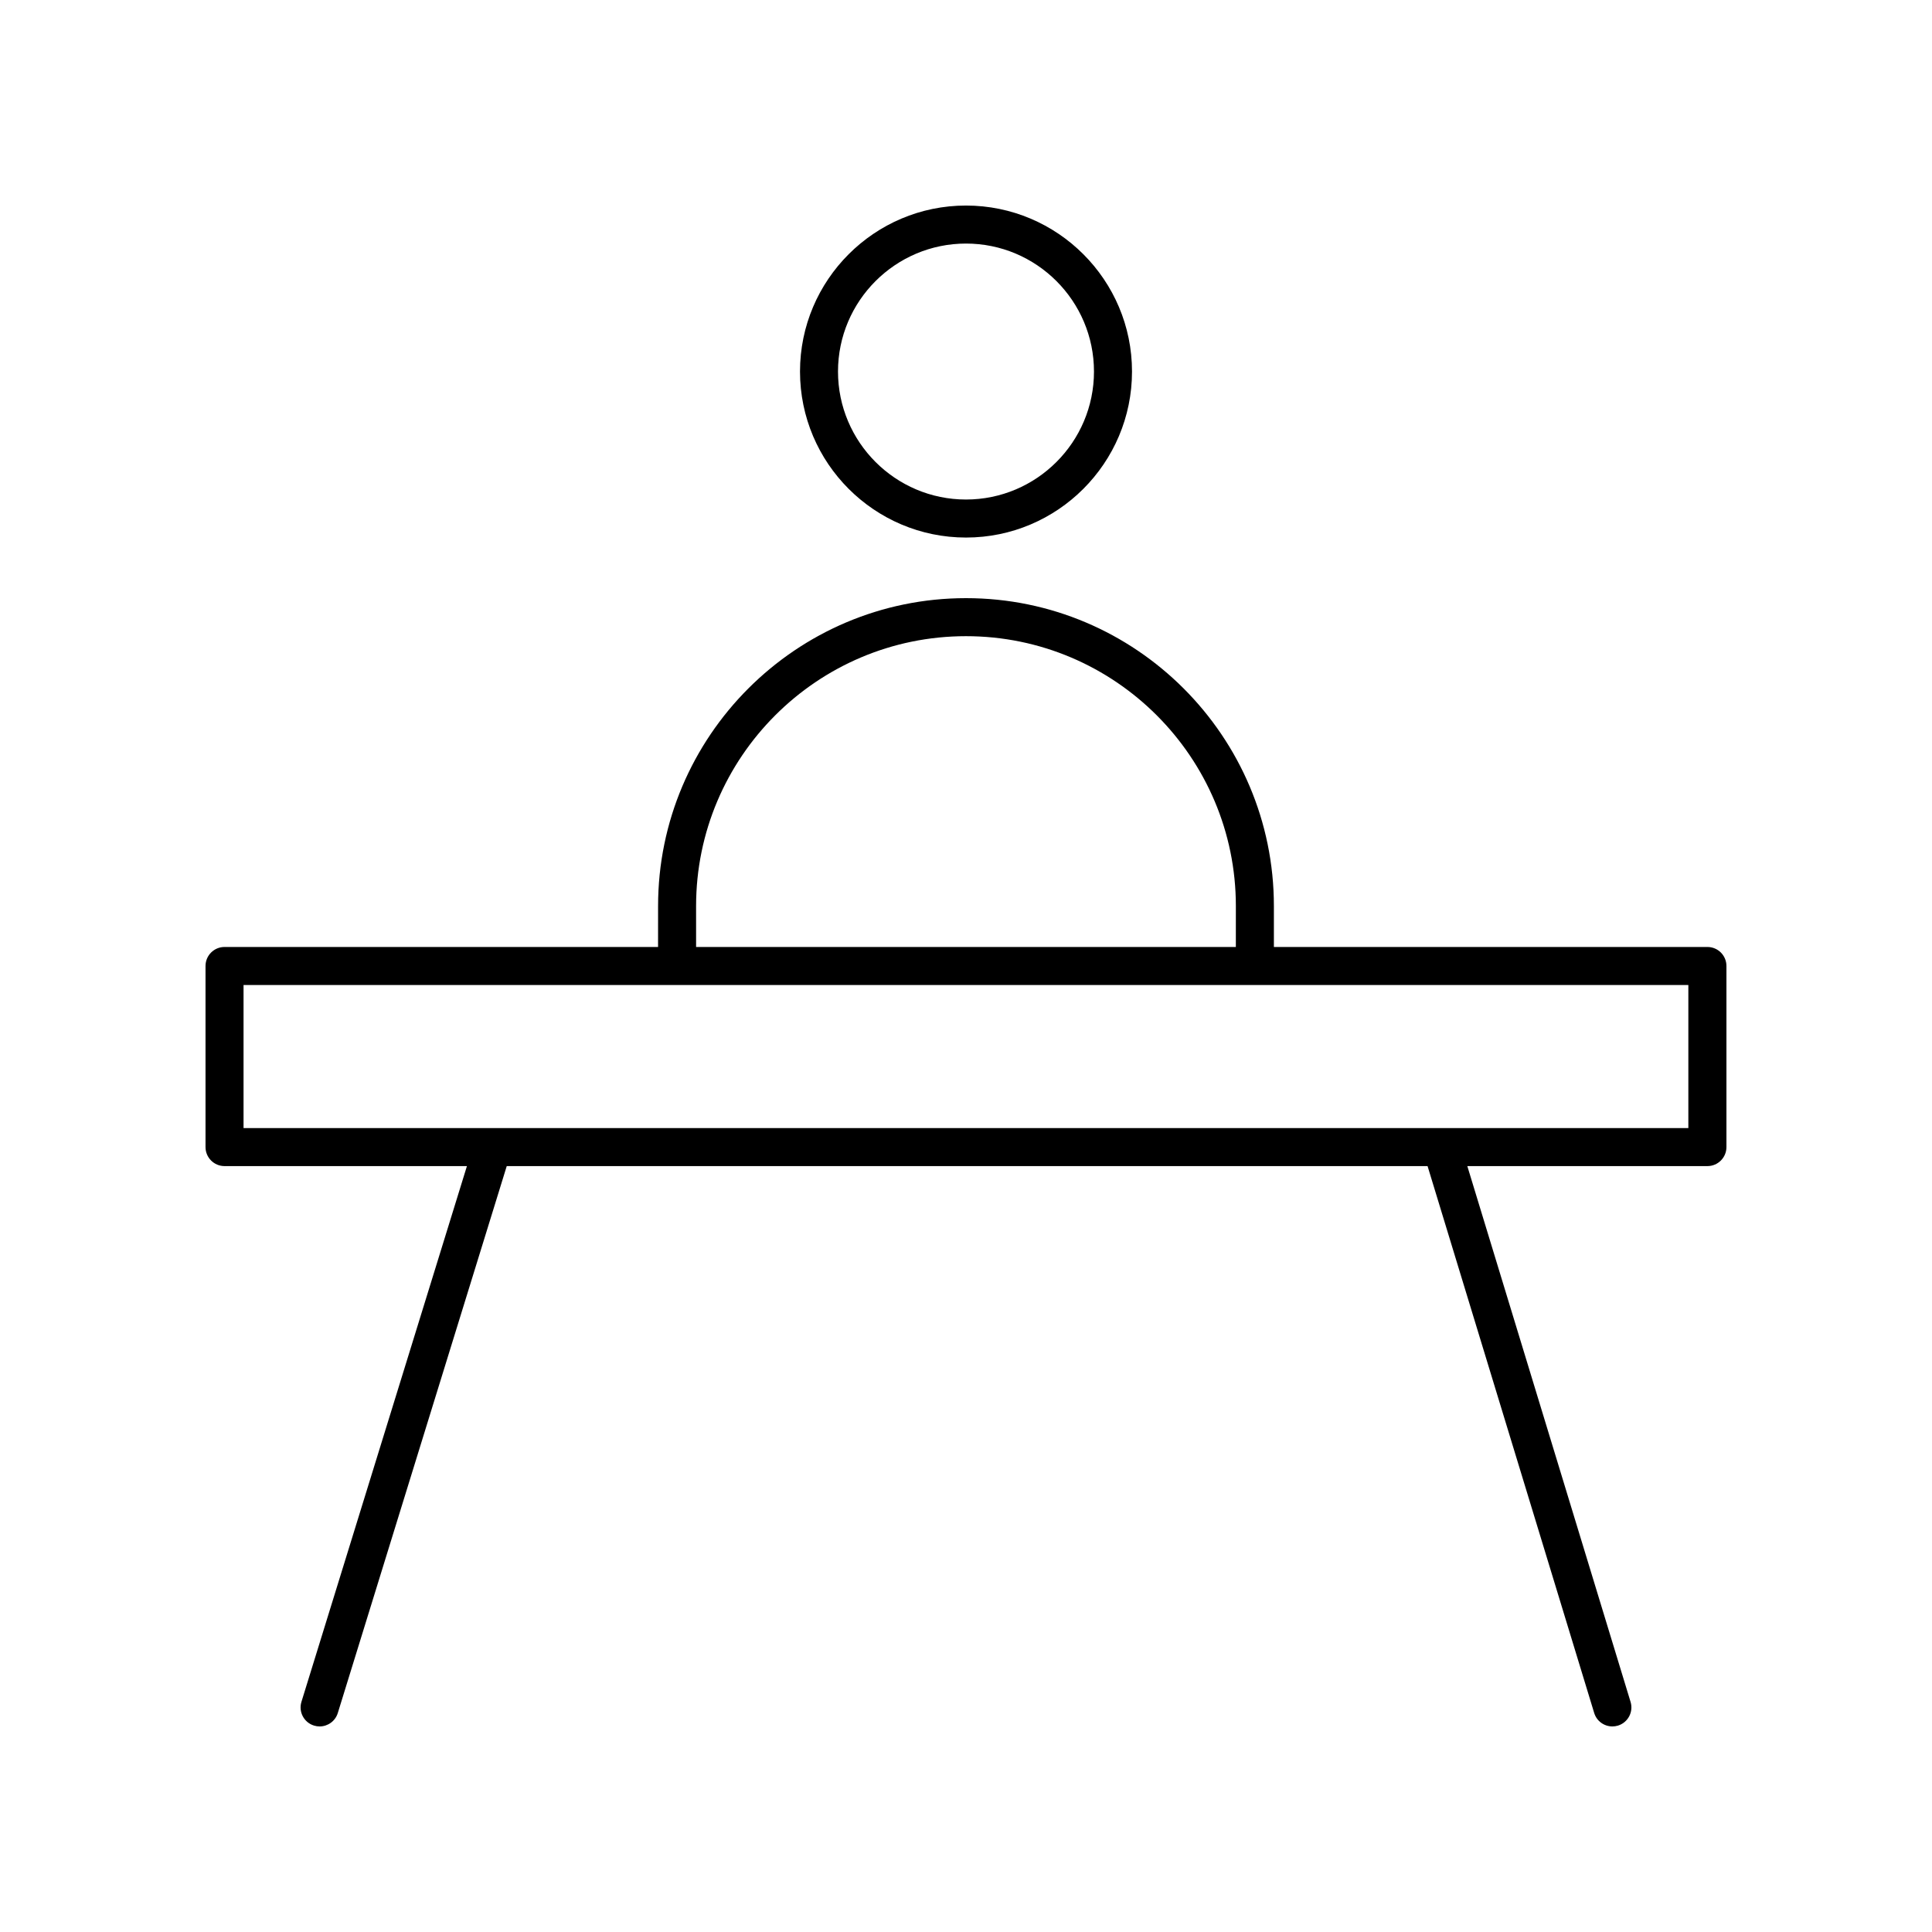 <?xml version="1.0" encoding="UTF-8"?>
<!-- Uploaded to: ICON Repo, www.iconrepo.com, Generator: ICON Repo Mixer Tools -->
<svg fill="#000000" width="800px" height="800px" version="1.1" viewBox="144 144 512 512" xmlns="http://www.w3.org/2000/svg">
 <g>
  <path d="m356.01 242.46c0 24.262 19.734 43.996 43.992 43.996s43.992-19.734 43.992-43.996c0-24.258-19.734-43.988-43.992-43.988s-43.992 19.73-43.992 43.988zm77.906 0c0 18.699-15.215 33.918-33.918 33.918-18.699 0-33.918-15.219-33.918-33.918 0.004-18.703 15.219-33.914 33.922-33.914 18.699 0 33.914 15.211 33.914 33.914z"/>
  <path d="m203.51 453.03h64.23l-43.855 141.97c-0.82 2.656 0.668 5.477 3.328 6.297 0.496 0.152 0.996 0.227 1.492 0.227 2.148 0 4.144-1.387 4.812-3.551l44.773-144.94h244.03l44.156 144.92c0.66 2.172 2.656 3.57 4.816 3.57 0.488 0 0.98-0.07 1.473-0.215 2.66-0.812 4.164-3.625 3.352-6.289l-43.262-141.99h63.629c2.781 0 5.039-2.254 5.039-5.039v-47.992c0-2.785-2.254-5.039-5.039-5.039h-114.89v-10.844c0-44.992-36.605-81.598-81.598-81.598s-81.598 36.605-81.598 81.598l-0.004 10.844h-114.89c-2.781 0-5.039 2.254-5.039 5.039v47.996c0.004 2.781 2.258 5.035 5.039 5.035zm124.96-68.914c0-39.438 32.086-71.523 71.523-71.523s71.523 32.082 71.523 71.523l-0.004 10.844h-143.04zm-119.93 20.918h382.89v37.918l-382.89 0.004z"/>
 </g>
</svg>